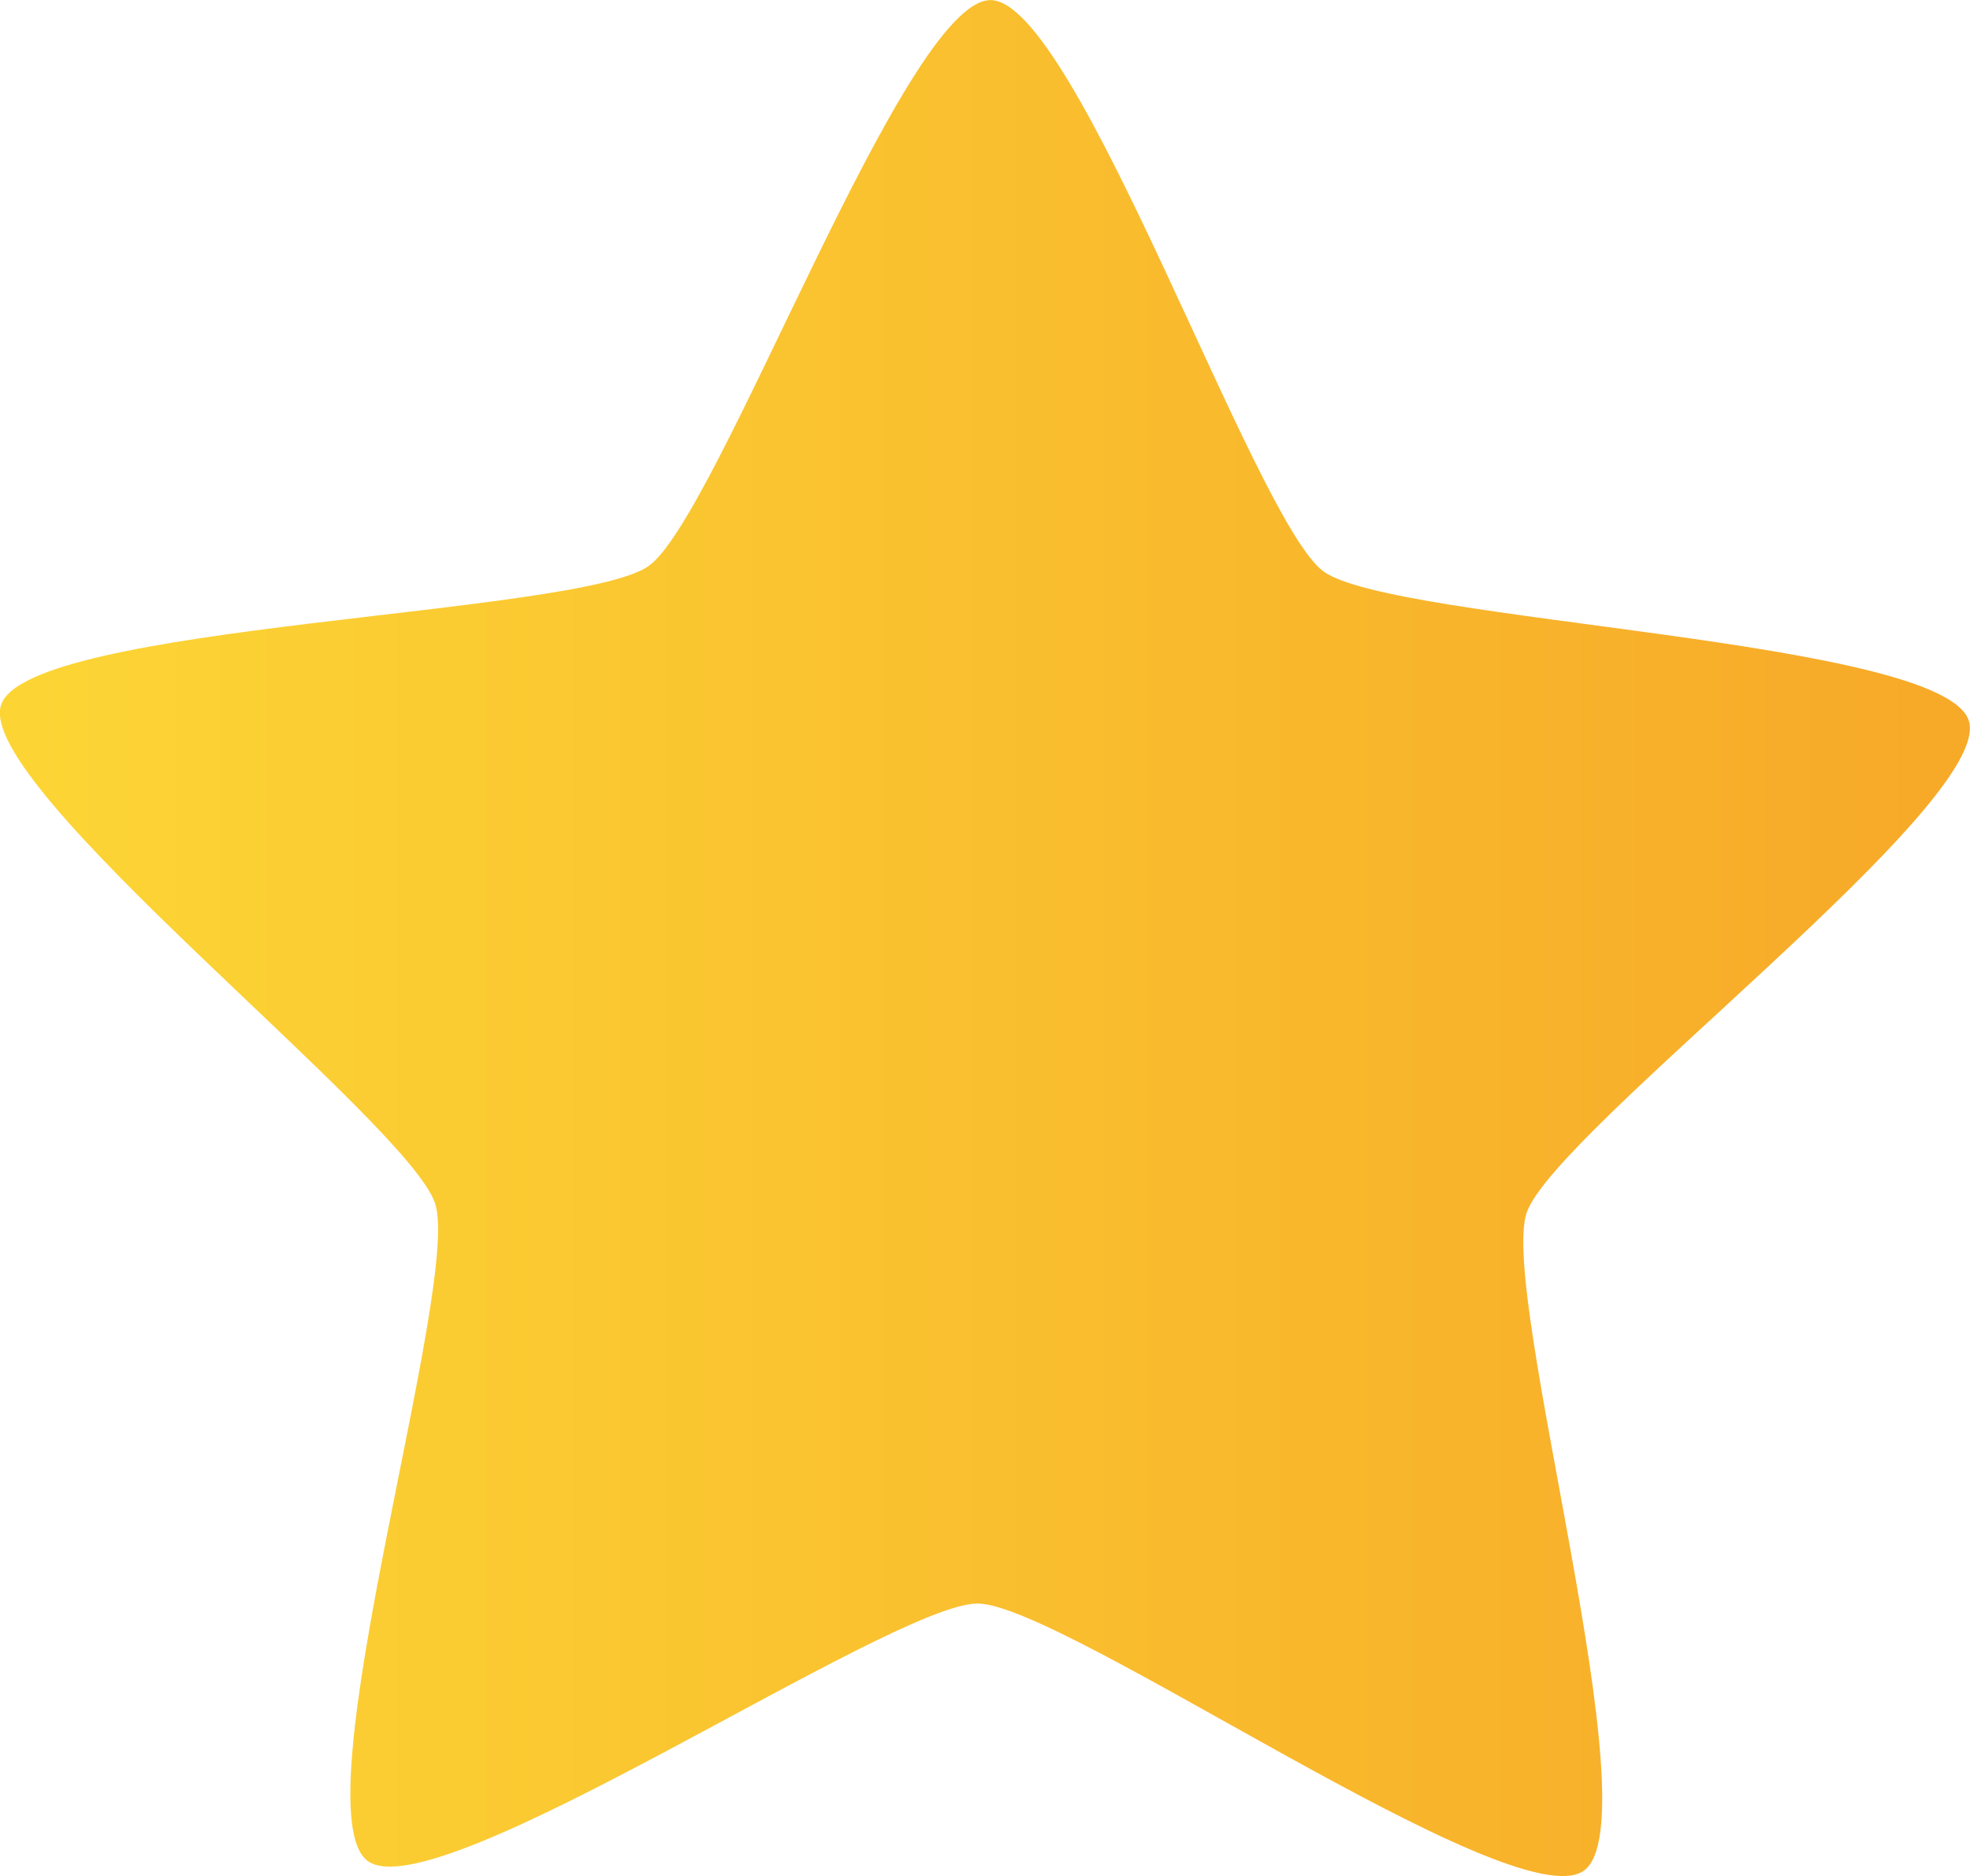 <svg xmlns="http://www.w3.org/2000/svg" xmlns:xlink="http://www.w3.org/1999/xlink" width="19.965" height="19.015" viewBox="0 0 19.965 19.015">
  <defs>
    <linearGradient id="linear-gradient" y1="0.5" x2="1" y2="0.5" gradientUnits="objectBoundingBox">
      <stop offset="0" stop-color="#fcd635"/>
      <stop offset="1" stop-color="#f7a928"/>
    </linearGradient>
  </defs>
  <path id="Path_180" data-name="Path 180" d="M-51.8,60.025c-.71.506-5.268-2.7-6.141-2.708s-5.482,3.126-6.184,2.609.948-5.831.685-6.66-4.676-4.233-4.4-5.058,5.854-.9,6.564-1.408,2.592-5.742,3.465-5.735,2.67,5.273,3.372,5.79,6.278.684,6.541,1.514-4.2,4.161-4.481,4.987S-51.089,59.519-51.8,60.025Z" transform="translate(67.851 -41.064)" fill="url(#linear-gradient)"/>
</svg>
